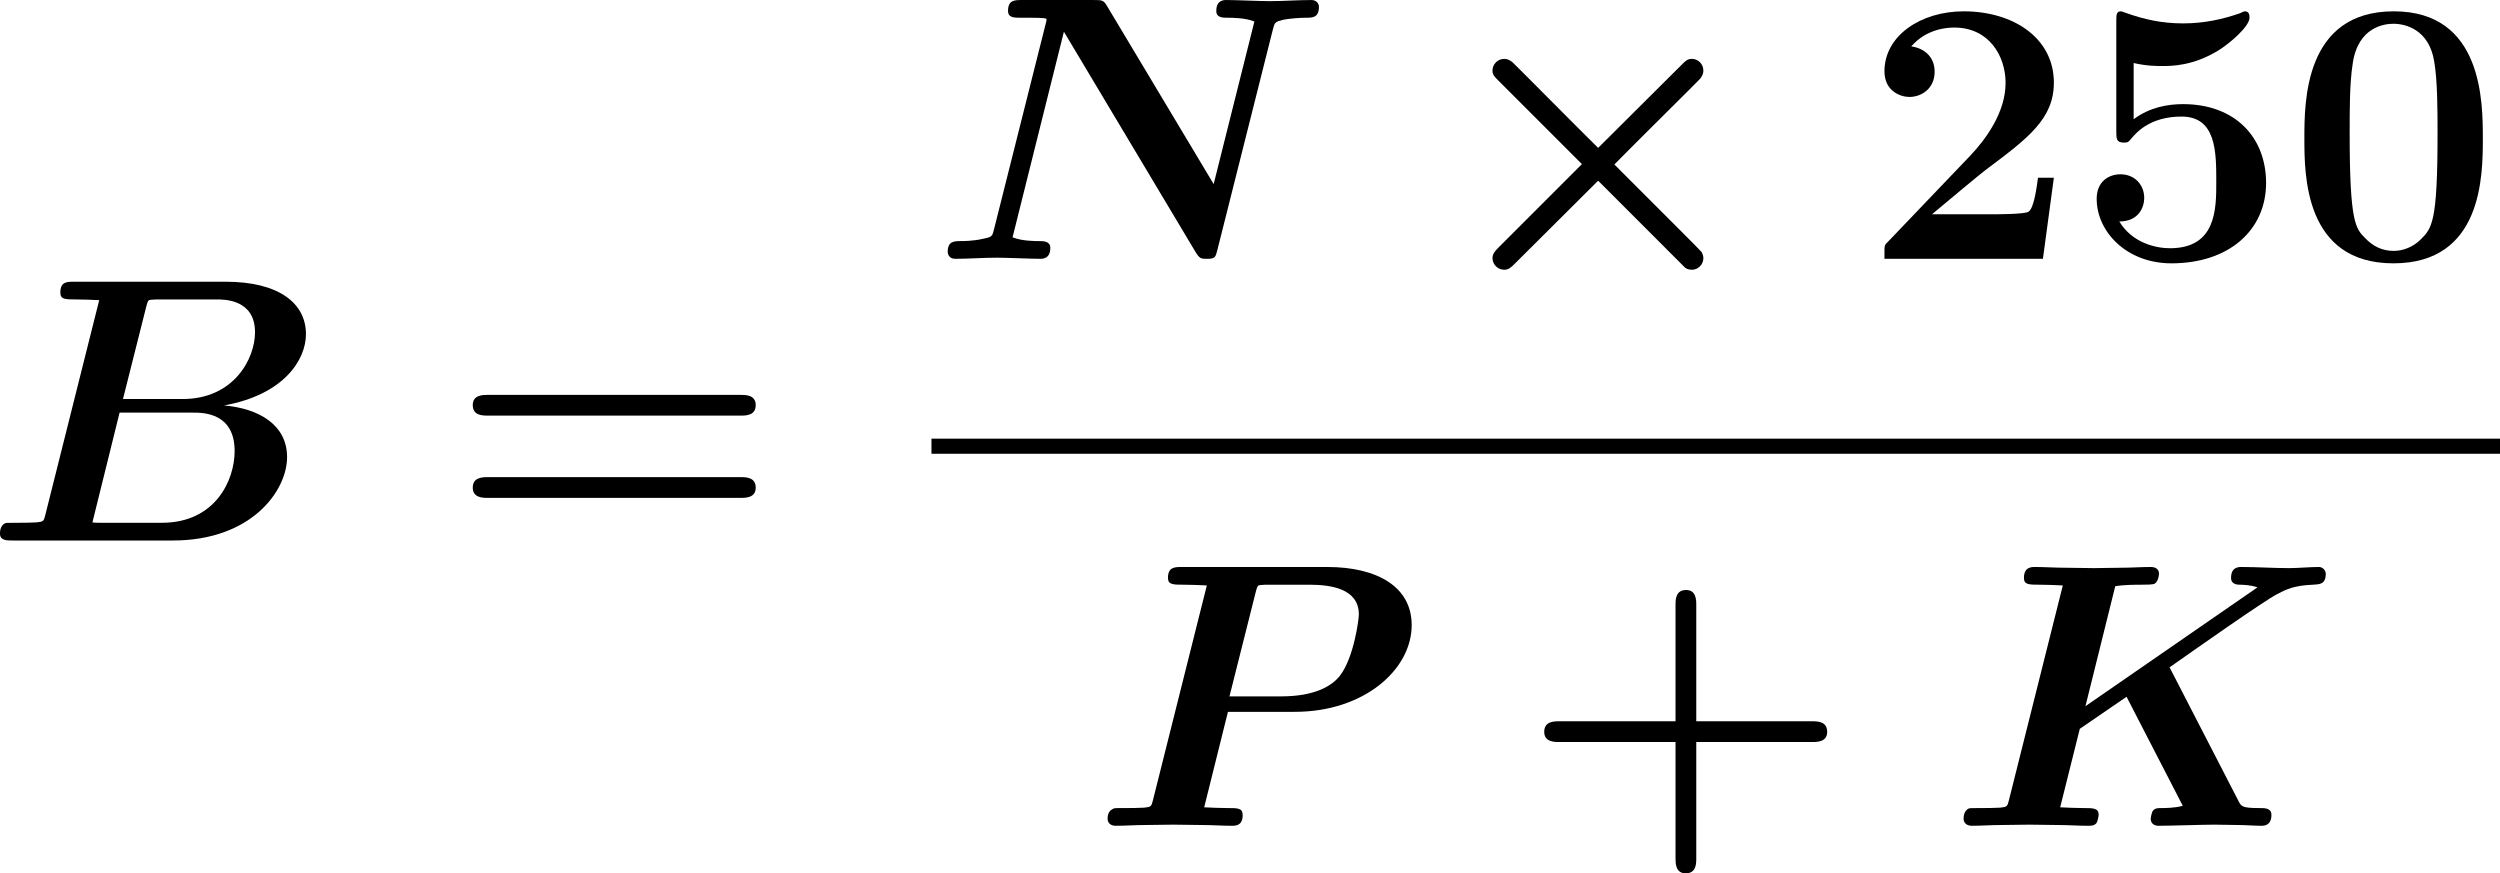 <?xml version='1.0' encoding='UTF-8'?>
<!-- Generated by CodeCogs with dvisvgm 3.4.3 -->
<svg version='1.1' xmlns='http://www.w3.org/2000/svg' xmlns:xlink='http://www.w3.org/1999/xlink' width='107.425pt' height='37.527pt' viewBox='-.785 -.283 107.425 37.527'>
<defs>
<path id='g0-2' d='M5.796-3.601L2.611-.416C2.496-.301 2.396-.187 2.396-.029C2.396 .215 2.597 .416 2.841 .416C3.013 .416 3.099 .33 3.257 .172L6.413-2.97L9.712 .33C9.755 .359 9.813 .416 9.985 .416C10.186 .416 10.415 .244 10.415-.029C10.415-.1 10.387-.187 10.358-.244C10.286-.33 9.856-.76 9.598-1.019L7.03-3.587C7.761-4.333 10.229-6.771 10.301-6.857C10.372-6.958 10.415-7.044 10.415-7.159C10.415-7.431 10.186-7.603 9.985-7.603C9.813-7.603 9.741-7.532 9.598-7.388L6.413-4.218C5.667-4.949 3.228-7.417 3.142-7.489C3.041-7.56 2.955-7.603 2.841-7.603C2.597-7.603 2.396-7.403 2.396-7.159C2.396-7.001 2.468-6.929 2.611-6.786L5.796-3.601Z'/>
<path id='g1-66' d='M2.338-.961C2.281-.732 2.267-.717 2.008-.689C1.765-.674 1.478-.674 1.248-.674C.875-.674 .846-.674 .789-.646C.617-.545 .617-.316 .617-.258C.617 0 .875 0 1.105 0H7.187C10.186 0 11.534-1.894 11.534-3.171C11.534-4.404 10.458-5.021 9.139-5.136C11.434-5.552 12.252-6.886 12.252-7.847C12.252-9.024 11.219-9.841 9.196-9.841H3.443C3.156-9.841 2.912-9.841 2.912-9.425C2.912-9.167 3.099-9.167 3.515-9.167C3.816-9.167 4.089-9.153 4.39-9.139L2.338-.961ZM6.183-8.909C6.241-9.124 6.255-9.139 6.341-9.153C6.47-9.167 6.571-9.167 6.728-9.167H8.866C9.153-9.167 10.315-9.167 10.315-7.919C10.315-6.915 9.512-5.38 7.56-5.38H5.294L6.183-8.909ZM4.476-.674C4.261-.674 4.232-.674 4.132-.689L5.165-4.863H7.962C8.335-4.863 9.54-4.863 9.54-3.4C9.54-2.295 8.809-.674 6.771-.674H4.476Z'/>
<path id='g1-75' d='M8.45-6.025C9.411-6.7 12.036-8.55 12.539-8.809C12.869-8.981 13.17-9.139 13.901-9.167C14.16-9.182 14.389-9.182 14.389-9.583C14.389-9.712 14.274-9.841 14.131-9.841C13.772-9.841 13.356-9.798 12.983-9.798C12.395-9.798 11.778-9.841 11.19-9.841C11.075-9.841 10.788-9.841 10.788-9.425C10.788-9.167 11.047-9.167 11.133-9.167C11.247-9.167 11.549-9.153 11.793-9.067L5.251-4.548L6.384-9.11C6.7-9.167 7.202-9.167 7.36-9.167C7.546-9.167 7.833-9.167 7.89-9.21C8.034-9.311 8.048-9.569 8.048-9.583C8.048-9.77 7.905-9.841 7.733-9.841C7.374-9.841 7.001-9.813 6.642-9.813S5.925-9.798 5.566-9.798C5.193-9.798 4.82-9.813 4.462-9.813C4.089-9.813 3.701-9.841 3.328-9.841C3.199-9.841 2.912-9.841 2.912-9.425C2.912-9.167 3.099-9.167 3.515-9.167C3.816-9.167 4.089-9.153 4.39-9.139L2.338-.961C2.281-.732 2.267-.717 2.008-.689C1.765-.674 1.478-.674 1.248-.674C.875-.674 .846-.674 .789-.646C.617-.545 .617-.316 .617-.258C.617-.23 .631 0 .933 0C1.291 0 1.664-.029 2.023-.029S2.754-.043 3.113-.043C3.486-.043 3.859-.029 4.218-.029C4.591-.029 4.978 0 5.337 0C5.48 0 5.581 0 5.667-.1C5.724-.187 5.753-.387 5.753-.416C5.753-.674 5.552-.674 5.165-.674C4.863-.674 4.591-.689 4.29-.703L5.036-3.687L6.814-4.906L8.952-.76C8.665-.674 8.235-.674 8.177-.674C7.991-.674 7.905-.674 7.819-.574C7.761-.502 7.733-.287 7.733-.258C7.733-.244 7.733 0 8.034 0C8.507 0 9.684-.043 10.157-.043C10.458-.043 10.774-.029 11.075-.029C11.362-.029 11.663 0 11.936 0C12.036 0 12.323 0 12.323-.416C12.323-.674 12.079-.674 11.864-.674C11.204-.674 11.176-.732 11.061-.961L8.45-6.025Z'/>
<path id='g1-78' d='M12.983-8.722C13.055-8.995 13.055-9.009 13.399-9.095C13.643-9.139 14.002-9.167 14.231-9.167C14.49-9.167 14.734-9.167 14.734-9.583C14.734-9.712 14.633-9.841 14.447-9.841C13.93-9.841 13.385-9.798 12.854-9.798C12.496-9.798 11.577-9.841 11.219-9.841C11.118-9.841 10.831-9.841 10.831-9.425C10.831-9.167 11.075-9.167 11.276-9.167C11.405-9.167 11.936-9.167 12.28-9.024L10.731-2.841L6.685-9.598C6.542-9.841 6.499-9.841 6.155-9.841H3.443C3.156-9.841 2.912-9.841 2.912-9.425C2.912-9.167 3.142-9.167 3.4-9.167H3.744C4.376-9.167 4.376-9.139 4.376-9.095C4.376-9.038 4.347-8.952 4.333-8.895L2.381-1.133C2.31-.846 2.31-.832 1.951-.76C1.607-.674 1.176-.674 1.133-.674C.861-.674 .617-.674 .617-.258C.617-.215 .646 0 .904 0C1.42 0 1.965-.043 2.496-.043C2.855-.043 3.773 0 4.132 0C4.232 0 4.519 0 4.519-.416C4.519-.674 4.261-.674 4.074-.674C3.945-.674 3.429-.674 3.084-.818L5.036-8.636L10.042-.258C10.2 0 10.258 0 10.473 0C10.788 0 10.803-.057 10.874-.344L12.983-8.722Z'/>
<path id='g1-80' d='M5.193-4.333H7.733C10.372-4.333 12.18-5.939 12.18-7.632C12.18-9.095 10.86-9.841 8.966-9.841H3.443C3.171-9.841 2.912-9.841 2.912-9.425C2.912-9.167 3.113-9.167 3.515-9.167C3.816-9.167 4.089-9.153 4.39-9.139L2.338-.961C2.281-.732 2.267-.717 2.008-.689C1.765-.674 1.478-.674 1.248-.674C.875-.674 .846-.674 .803-.631C.617-.545 .617-.33 .617-.258C.617-.244 .617 0 .933 0C1.291 0 1.664-.029 2.023-.029S2.754-.043 3.113-.043C3.486-.043 3.859-.029 4.218-.029C4.591-.029 4.978 0 5.337 0C5.48 0 5.753 0 5.753-.402C5.753-.674 5.581-.674 5.165-.674C4.863-.674 4.591-.689 4.29-.703L5.193-4.333ZM6.255-8.909C6.312-9.124 6.327-9.139 6.413-9.153C6.542-9.167 6.642-9.167 6.8-9.167H8.292C9.095-9.167 10.171-9.024 10.171-8.034C10.171-7.862 9.985-6.398 9.454-5.71C9.153-5.322 8.507-4.921 7.216-4.921H5.251L6.255-8.909Z'/>
<path id='g2-43' d='M6.671-3.185H11.075C11.262-3.185 11.649-3.185 11.649-3.572C11.649-3.974 11.276-3.974 11.075-3.974H6.671V-8.393C6.671-8.579 6.671-8.966 6.284-8.966C5.882-8.966 5.882-8.593 5.882-8.393V-3.974H1.463C1.262-3.974 .889-3.974 .889-3.572C.889-3.185 1.277-3.185 1.463-3.185H5.882V1.234C5.882 1.42 5.882 1.808 6.269 1.808C6.671 1.808 6.671 1.435 6.671 1.234V-3.185Z'/>
<path id='g2-48' d='M7.417-4.576C7.417-5.954 7.417-9.411 4.031-9.411C.631-9.411 .631-5.968 .631-4.576C.631-3.199 .631 .172 4.017 .172S7.417-3.156 7.417-4.576ZM4.031-.301C3.572-.301 3.228-.488 2.941-.789C2.582-1.148 2.353-1.377 2.353-4.749C2.353-5.753 2.353-6.671 2.468-7.417C2.668-8.837 3.701-8.938 4.017-8.938C4.476-8.938 5.365-8.722 5.566-7.517C5.695-6.786 5.695-5.624 5.695-4.749C5.695-1.363 5.48-1.162 5.05-.732C4.763-.445 4.376-.301 4.031-.301Z'/>
<path id='g2-50' d='M7.245-3.084H6.642C6.599-2.783 6.499-1.937 6.284-1.793C6.169-1.693 5.05-1.693 4.835-1.693H2.611C3.156-2.152 4.462-3.242 4.677-3.4C6.269-4.591 7.245-5.322 7.245-6.7C7.245-8.393 5.71-9.411 3.816-9.411C2.195-9.411 .803-8.493 .803-7.13C.803-6.37 1.42-6.155 1.75-6.155C2.195-6.155 2.711-6.456 2.711-7.116C2.711-7.718 2.267-8.02 1.822-8.077C2.396-8.737 3.156-8.794 3.457-8.794C4.777-8.794 5.409-7.718 5.409-6.685C5.409-5.566 4.648-4.533 4.06-3.917L.947-.66C.803-.531 .803-.502 .803-.244V0H6.829L7.245-3.084Z'/>
<path id='g2-53' d='M2.209-7.446C2.697-7.331 3.084-7.331 3.3-7.331C3.644-7.331 4.462-7.331 5.423-7.919C5.868-8.192 6.614-8.837 6.614-9.167C6.614-9.239 6.614-9.411 6.441-9.411C6.427-9.411 6.398-9.411 6.255-9.339C5.595-9.11 4.892-8.952 4.089-8.952C3.271-8.952 2.582-9.11 1.908-9.354C1.808-9.382 1.765-9.411 1.722-9.411C1.549-9.411 1.549-9.268 1.549-9.024V-4.849C1.549-4.576 1.549-4.419 1.836-4.419C1.98-4.419 2.008-4.433 2.123-4.576C2.295-4.777 2.812-5.409 4.031-5.409C5.351-5.409 5.351-4.06 5.351-2.927C5.351-1.894 5.351-.402 3.587-.402C3.056-.402 2.152-.603 1.664-1.42C2.425-1.42 2.611-1.994 2.611-2.31C2.611-2.826 2.238-3.214 1.707-3.214C1.277-3.214 .803-2.955 .803-2.281C.803-1.033 1.937 .172 3.644 .172C5.853 .172 7.245-1.105 7.245-2.884C7.245-4.634 6.054-5.882 4.089-5.882C3.515-5.882 2.826-5.767 2.209-5.308V-7.446Z'/>
<path id='g2-61' d='M11.061-4.749C11.276-4.749 11.649-4.749 11.649-5.15C11.649-5.538 11.262-5.538 11.075-5.538H1.463C1.277-5.538 .889-5.538 .889-5.15C.889-4.749 1.262-4.749 1.478-4.749H11.061ZM11.075-1.621C11.262-1.621 11.649-1.621 11.649-2.008C11.649-2.41 11.276-2.41 11.061-2.41H1.478C1.262-2.41 .889-2.41 .889-2.008C.889-1.621 1.277-1.621 1.463-1.621H11.075Z'/>
</defs>
<g id='page1' transform='matrix(1.13 0 0 1.13 -210.178 -75.712)'>
<use x='184.686' y='87.305' xlink:href='#g1-66'/>
<use x='202.392' y='87.305' xlink:href='#g2-61'/>
<use x='220.724' y='76.593' xlink:href='#g1-78'/>
<use x='239.662' y='76.593' xlink:href='#g0-2'/>
<use x='256.16' y='76.593' xlink:href='#g2-50'/>
<use x='264.23' y='76.593' xlink:href='#g2-53'/>
<use x='272.3' y='76.593' xlink:href='#g2-48'/>
<rect x='220.724' y='83.432' height='.574' width='59.646'/>
<use x='226.805' y='98.153' xlink:href='#g1-80'/>
<use x='243.136' y='98.153' xlink:href='#g2-43'/>
<use x='259.355' y='98.153' xlink:href='#g1-75'/>
</g>
</svg>
